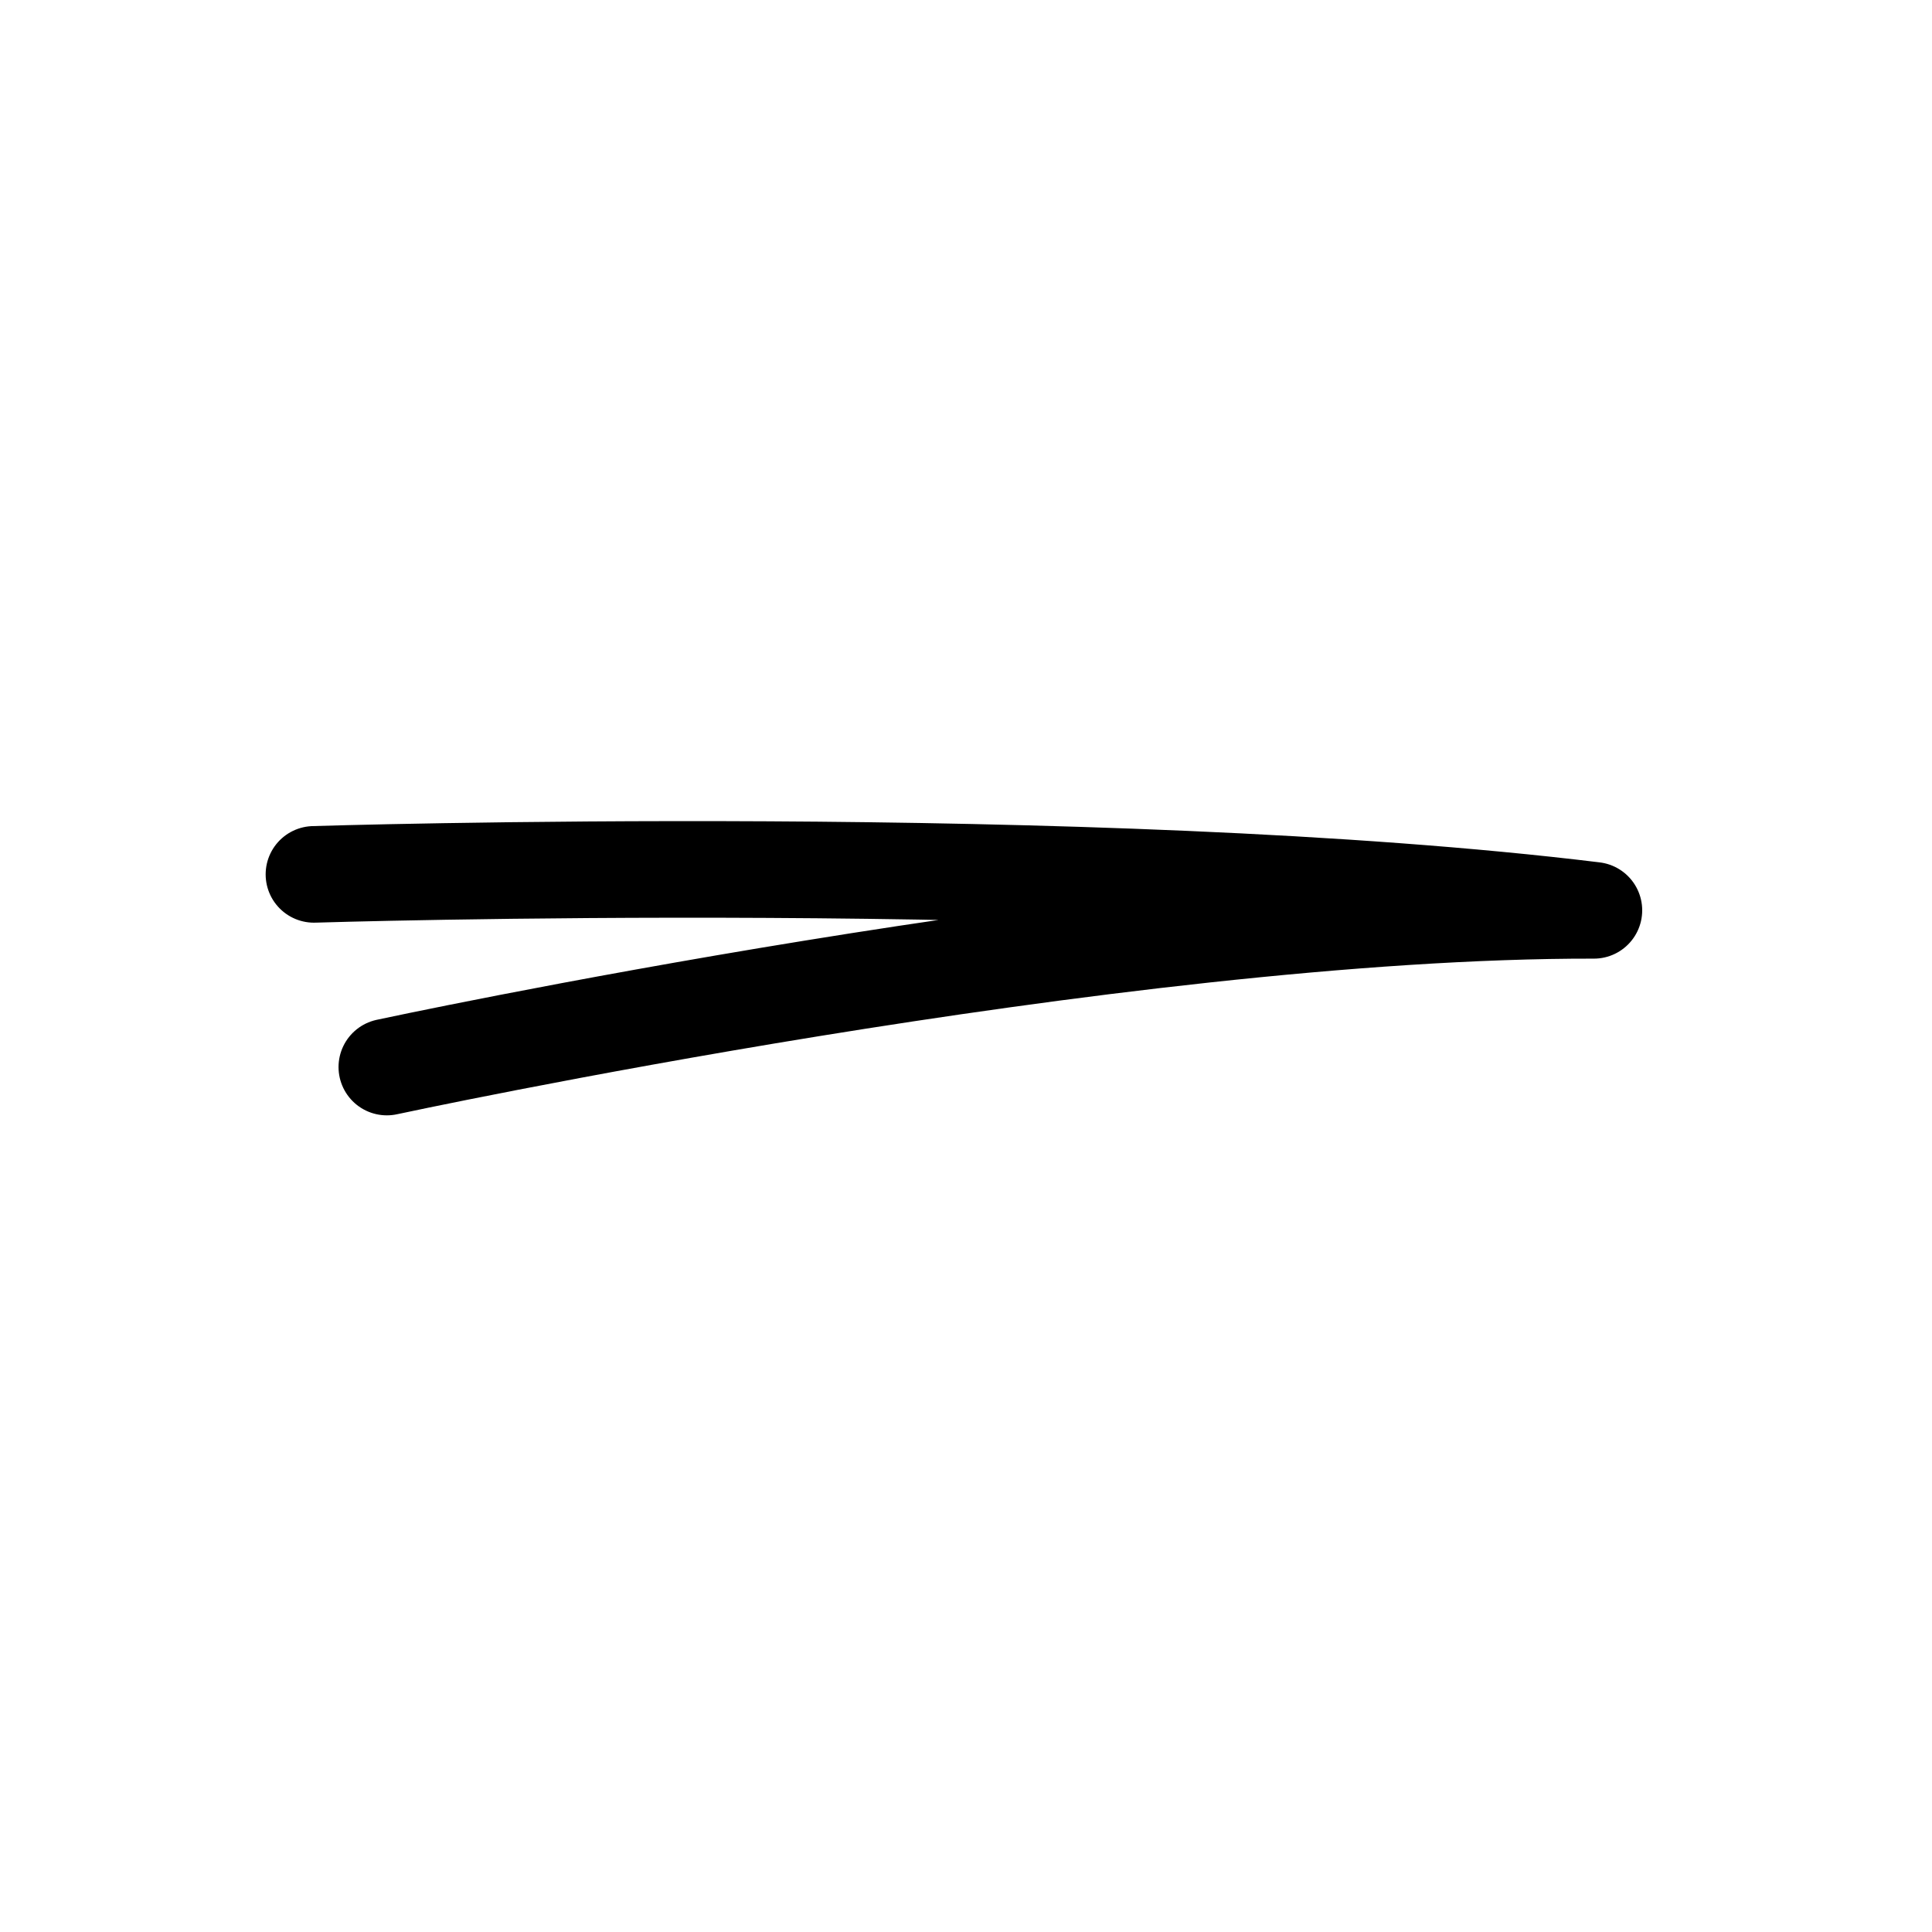 <svg width="80" height="80" viewBox="0 0 80 80" fill="none" xmlns="http://www.w3.org/2000/svg">
<path d="M13 36.206C13 36.206 45.5 35.184 66 37.695C46.319 37.657 16.018 44.184 16.018 44.184" stroke="black" stroke-width="4" stroke-linecap="round" stroke-linejoin="round"/>
</svg>
